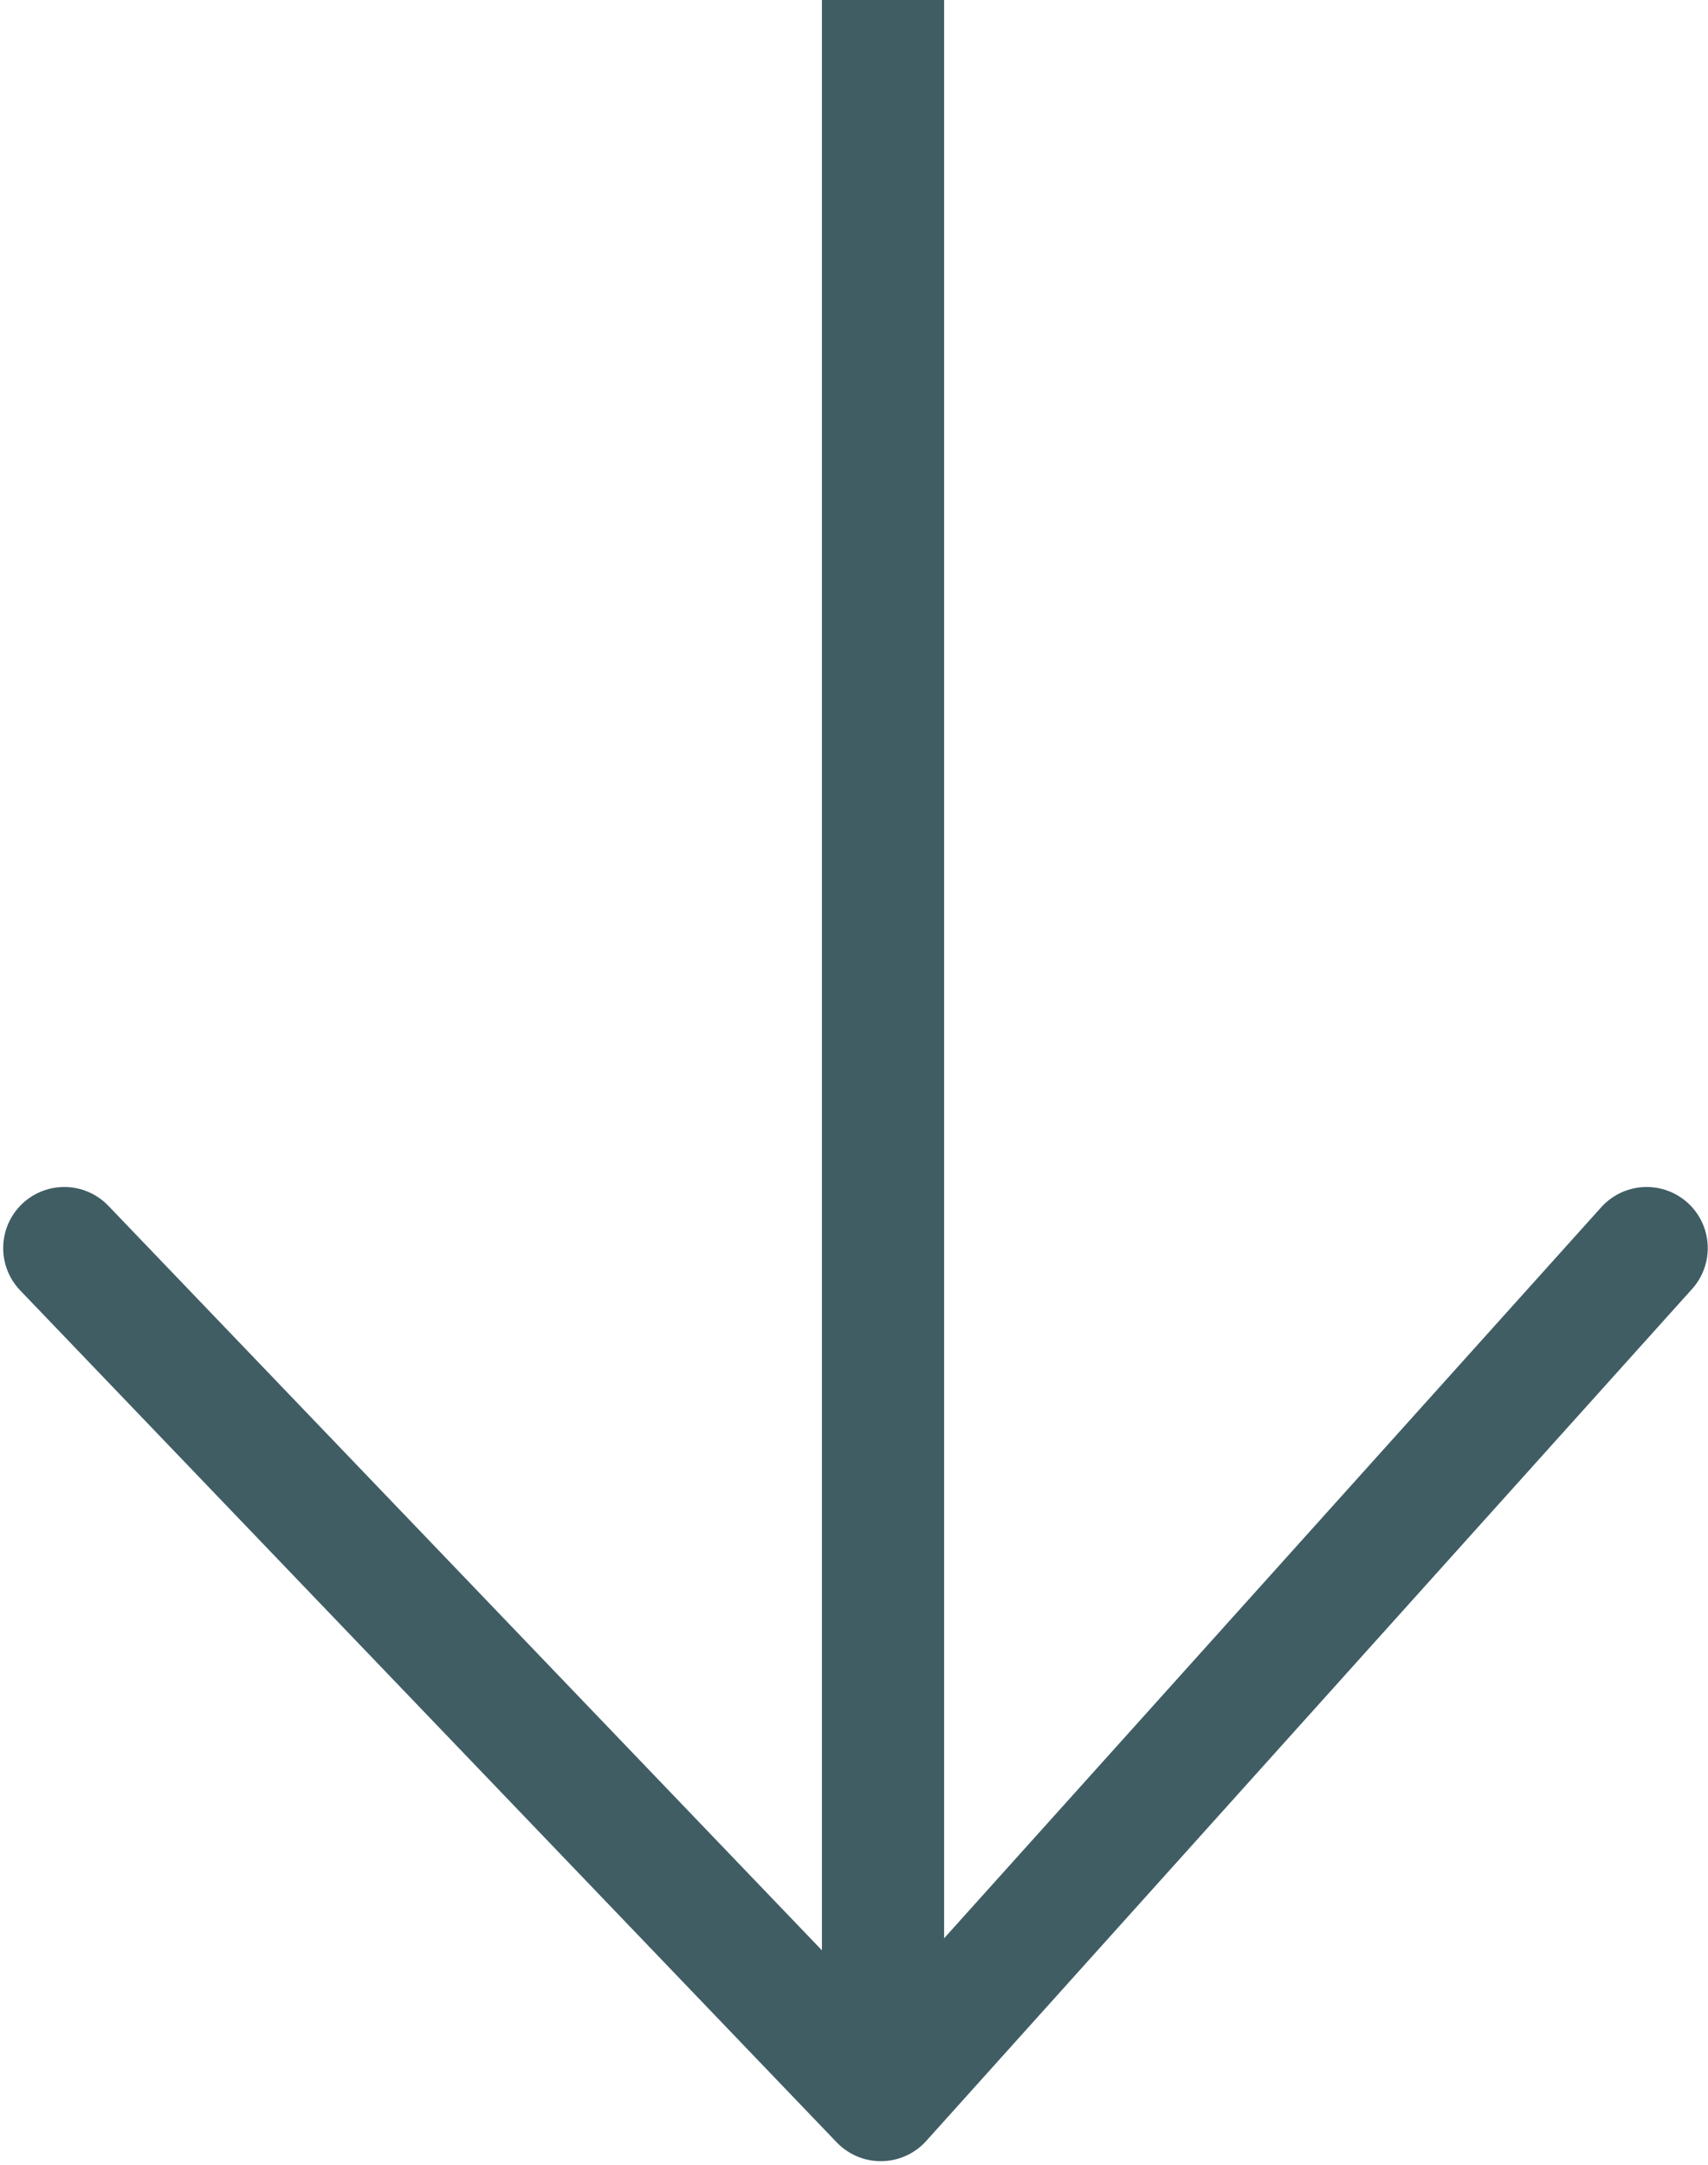 <?xml version="1.0" encoding="utf-8"?>
<!-- Generator: Adobe Illustrator 16.0.0, SVG Export Plug-In . SVG Version: 6.00 Build 0)  -->
<!DOCTYPE svg PUBLIC "-//W3C//DTD SVG 1.1//EN" "http://www.w3.org/Graphics/SVG/1.1/DTD/svg11.dtd">
<svg version="1.1" id="Calque_1" xmlns="http://www.w3.org/2000/svg" xmlns:xlink="http://www.w3.org/1999/xlink" x="0px" y="0px"
	 width="13.979px" height="17.714px" viewBox="0 0 13.979 17.714" enable-background="new 0 0 13.979 17.714" xml:space="preserve">
<line fill="none" stroke="#405D64" stroke-miterlimit="10" x1="7.227" y1="0" x2="7.227" y2="17.183"/>
<polyline fill="none" stroke="#405D64" stroke-linecap="round" stroke-linejoin="round" stroke-miterlimit="10" points="
	0.526,10.212 7.209,17.183 13.477,10.212 "/>
</svg>
